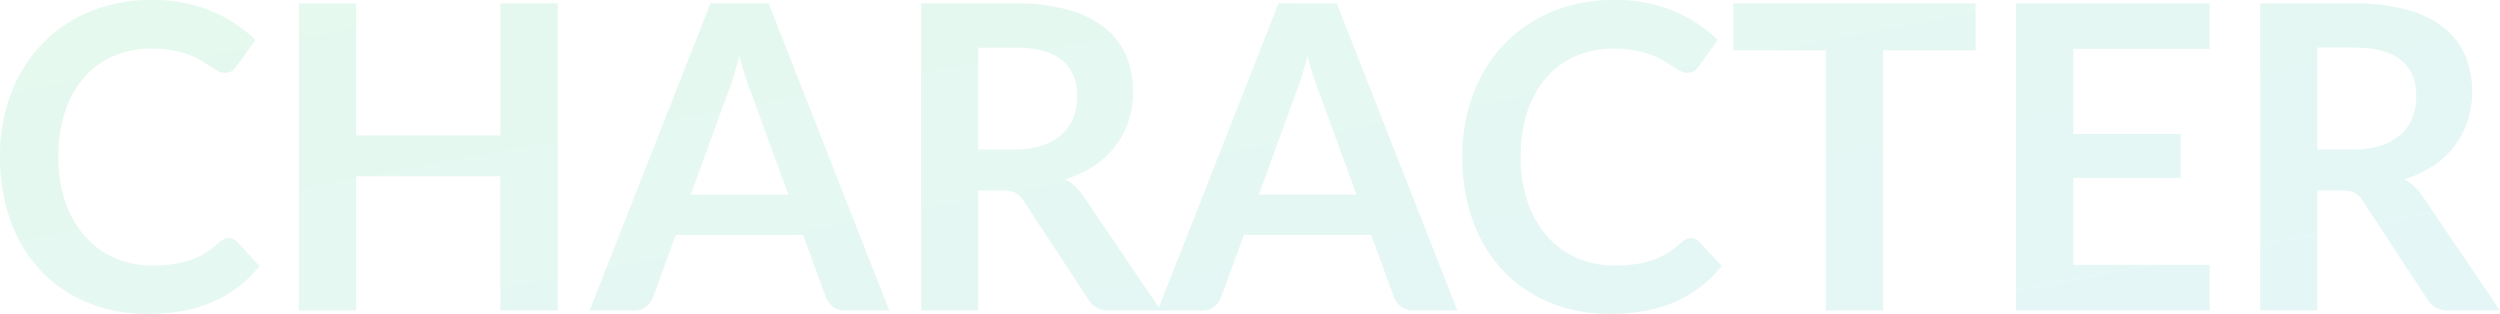 <svg xmlns="http://www.w3.org/2000/svg" xmlns:xlink="http://www.w3.org/1999/xlink" width="806.316" height="101.24" viewBox="0 0 806.316 101.24">
<defs>
<linearGradient id="linear-gradient" x1="1" y1="1" x2="0" y2="0.124" gradientUnits="objectBoundingBox">
<stop offset="0" stop-color="#00abb3"/>
<stop offset="1" stop-color="#00c850"/>
</linearGradient>
</defs>
<path d="M-1471.845,20132.326a43.679,43.679,0,0,1-15.039-10.48,45.907,45.907,0,0,1-9.555-16.025,60.157,60.157,0,0,1-3.318-20.346,56.543,56.543,0,0,1,3.561-20.445,46.843,46.843,0,0,1,10.036-16,45.344,45.344,0,0,1,15.443-10.445,51.256,51.256,0,0,1,19.865-3.732,48.757,48.757,0,0,1,19.217,3.561,45.735,45.735,0,0,1,14.28,9.313l-6.166,8.564a5.626,5.626,0,0,1-1.4,1.441,3.992,3.992,0,0,1-2.362.613,4.5,4.5,0,0,1-2.125-.582,27.9,27.9,0,0,1-2.4-1.437c-.87-.57-1.872-1.2-3.015-1.887a24.91,24.91,0,0,0-3.971-1.881,32.061,32.061,0,0,0-5.241-1.437,36.2,36.2,0,0,0-6.885-.582,30.513,30.513,0,0,0-12.161,2.363,26.346,26.346,0,0,0-9.485,6.85,31.493,31.493,0,0,0-6.166,10.961,45.907,45.907,0,0,0-2.19,14.76,43.35,43.35,0,0,0,2.362,14.867,32.623,32.623,0,0,0,6.4,10.957,27.36,27.36,0,0,0,9.52,6.818,29.455,29.455,0,0,0,11.781,2.363,50.428,50.428,0,0,0,6.819-.416,28.883,28.883,0,0,0,5.615-1.3,24.911,24.911,0,0,0,4.866-2.3,30.753,30.753,0,0,0,4.553-3.455,6.427,6.427,0,0,1,1.437-1,3.546,3.546,0,0,1,1.578-.375,3.662,3.662,0,0,1,2.671,1.164l7.259,7.875a39.871,39.871,0,0,1-14.826,11.443q-8.8,3.967-21.134,3.971A49.866,49.866,0,0,1-1471.845,20132.326Zm-471.622,0a43.678,43.678,0,0,1-15.039-10.48,45.907,45.907,0,0,1-9.556-16.025,60.16,60.16,0,0,1-3.323-20.346,56.546,56.546,0,0,1,3.566-20.445,46.907,46.907,0,0,1,10.031-16,45.366,45.366,0,0,1,15.449-10.445,51.255,51.255,0,0,1,19.865-3.732,48.757,48.757,0,0,1,19.217,3.561,45.735,45.735,0,0,1,14.28,9.313l-6.166,8.564a5.626,5.626,0,0,1-1.4,1.441,3.991,3.991,0,0,1-2.362.613,4.5,4.5,0,0,1-2.125-.582,27.878,27.878,0,0,1-2.4-1.437c-.87-.57-1.872-1.2-3.015-1.887a25.118,25.118,0,0,0-3.971-1.881,32.061,32.061,0,0,0-5.241-1.437,36.2,36.2,0,0,0-6.885-.582,30.513,30.513,0,0,0-12.161,2.363,26.345,26.345,0,0,0-9.485,6.85,31.493,31.493,0,0,0-6.166,10.961,45.9,45.9,0,0,0-2.2,14.76,43.347,43.347,0,0,0,2.367,14.867,32.625,32.625,0,0,0,6.4,10.957,27.36,27.36,0,0,0,9.52,6.818,29.456,29.456,0,0,0,11.781,2.363,50.43,50.43,0,0,0,6.819-.416,28.971,28.971,0,0,0,5.615-1.3,24.733,24.733,0,0,0,4.861-2.3,30.521,30.521,0,0,0,4.558-3.455,6.426,6.426,0,0,1,1.437-1,3.53,3.53,0,0,1,1.578-.375,3.671,3.671,0,0,1,2.671,1.164l7.259,7.875a39.87,39.87,0,0,1-14.826,11.443q-8.8,3.967-21.134,3.971A49.866,49.866,0,0,1-1943.467,20132.326Zm761.751,2.672a7.294,7.294,0,0,1-6.849-3.7l-20.821-31.717a7.4,7.4,0,0,0-2.57-2.535,9.033,9.033,0,0,0-4.148-.754h-7.876v38.7h-18.428v-99.051h30.209a62.931,62.931,0,0,1,17.3,2.09,33.1,33.1,0,0,1,11.847,5.857,22.9,22.9,0,0,1,6.819,9.01,29.6,29.6,0,0,1,2.19,11.543,29.9,29.9,0,0,1-1.472,9.449,27.277,27.277,0,0,1-4.249,8.084,28.619,28.619,0,0,1-6.849,6.373,34.38,34.38,0,0,1-9.282,4.314,17.57,17.57,0,0,1,3.288,2.434,17.247,17.247,0,0,1,2.742,3.318l24.8,36.578Zm-42.264-51.92h11.508a28.581,28.581,0,0,0,9.075-1.3,17.64,17.64,0,0,0,6.374-3.6,14.547,14.547,0,0,0,3.733-5.449,18.86,18.86,0,0,0,1.234-6.92q0-7.535-4.968-11.572t-15.175-4.043h-11.781Zm-97.2,51.92v-99.051h62.472v14.66h-43.978v27.467h34.661v14.18h-34.661v28.02h43.978V20135Zm-61.309,0v-83.91h-29.865v-15.141h78.159v15.141h-29.865V20135Zm-133.1,0a6.065,6.065,0,0,1-3.9-1.2,7.441,7.441,0,0,1-2.261-2.975l-7.4-20.213h-41.029l-7.4,20.213a6.564,6.564,0,0,1-2.125,2.873,5.89,5.89,0,0,1-3.9,1.3h-30.007a7.294,7.294,0,0,1-6.849-3.7l-20.821-31.717a7.4,7.4,0,0,0-2.57-2.535,9.033,9.033,0,0,0-4.148-.754h-7.876v38.7H-1674.3v-99.051h30.2a62.931,62.931,0,0,1,17.3,2.09,33.1,33.1,0,0,1,11.847,5.857,22.9,22.9,0,0,1,6.819,9.01,29.6,29.6,0,0,1,2.19,11.543,29.9,29.9,0,0,1-1.472,9.449,27.277,27.277,0,0,1-4.249,8.084,28.619,28.619,0,0,1-6.849,6.373,34.382,34.382,0,0,1-9.282,4.314,17.57,17.57,0,0,1,3.288,2.434,17.247,17.247,0,0,1,2.742,3.318l24.147,35.619,38.6-98.092h18.767l38.91,99.051ZM-1596.961,20135Zm45.415-75.518q-.956,3.05-1.851,5.307l-11.984,32.813h31.509l-12.054-32.949q-.9-2.194-1.851-5.205t-1.917-6.506Q-1550.59,20056.429-1551.546,20059.48Zm-104.326,23.6h11.508a28.581,28.581,0,0,0,9.075-1.3,17.6,17.6,0,0,0,6.374-3.6,14.547,14.547,0,0,0,3.733-5.449,18.863,18.863,0,0,0,1.234-6.92q0-7.535-4.967-11.572t-15.175-4.043h-11.781Zm-42.947,51.92a6.08,6.08,0,0,1-3.905-1.2,7.441,7.441,0,0,1-2.261-2.975l-7.4-20.213h-41.029l-7.4,20.213a6.59,6.59,0,0,1-2.12,2.873,5.912,5.912,0,0,1-3.905,1.3h-14.386l38.976-99.051h18.772l38.9,99.051Zm-35.966-75.518q-.956,3.05-1.846,5.307l-11.989,32.813h31.509l-12.054-32.949q-.9-2.194-1.851-5.205t-1.917-6.506Q-1733.821,20056.429-1734.785,20059.48Zm-75.209,75.518v-43.291h-46.513V20135H-1875v-99.051h18.494v42.607h46.513v-42.607h18.494V20135Z" transform="translate(1971.385 -20034.855)" opacity="0.1" fill="url(#linear-gradient)"/>
</svg>
